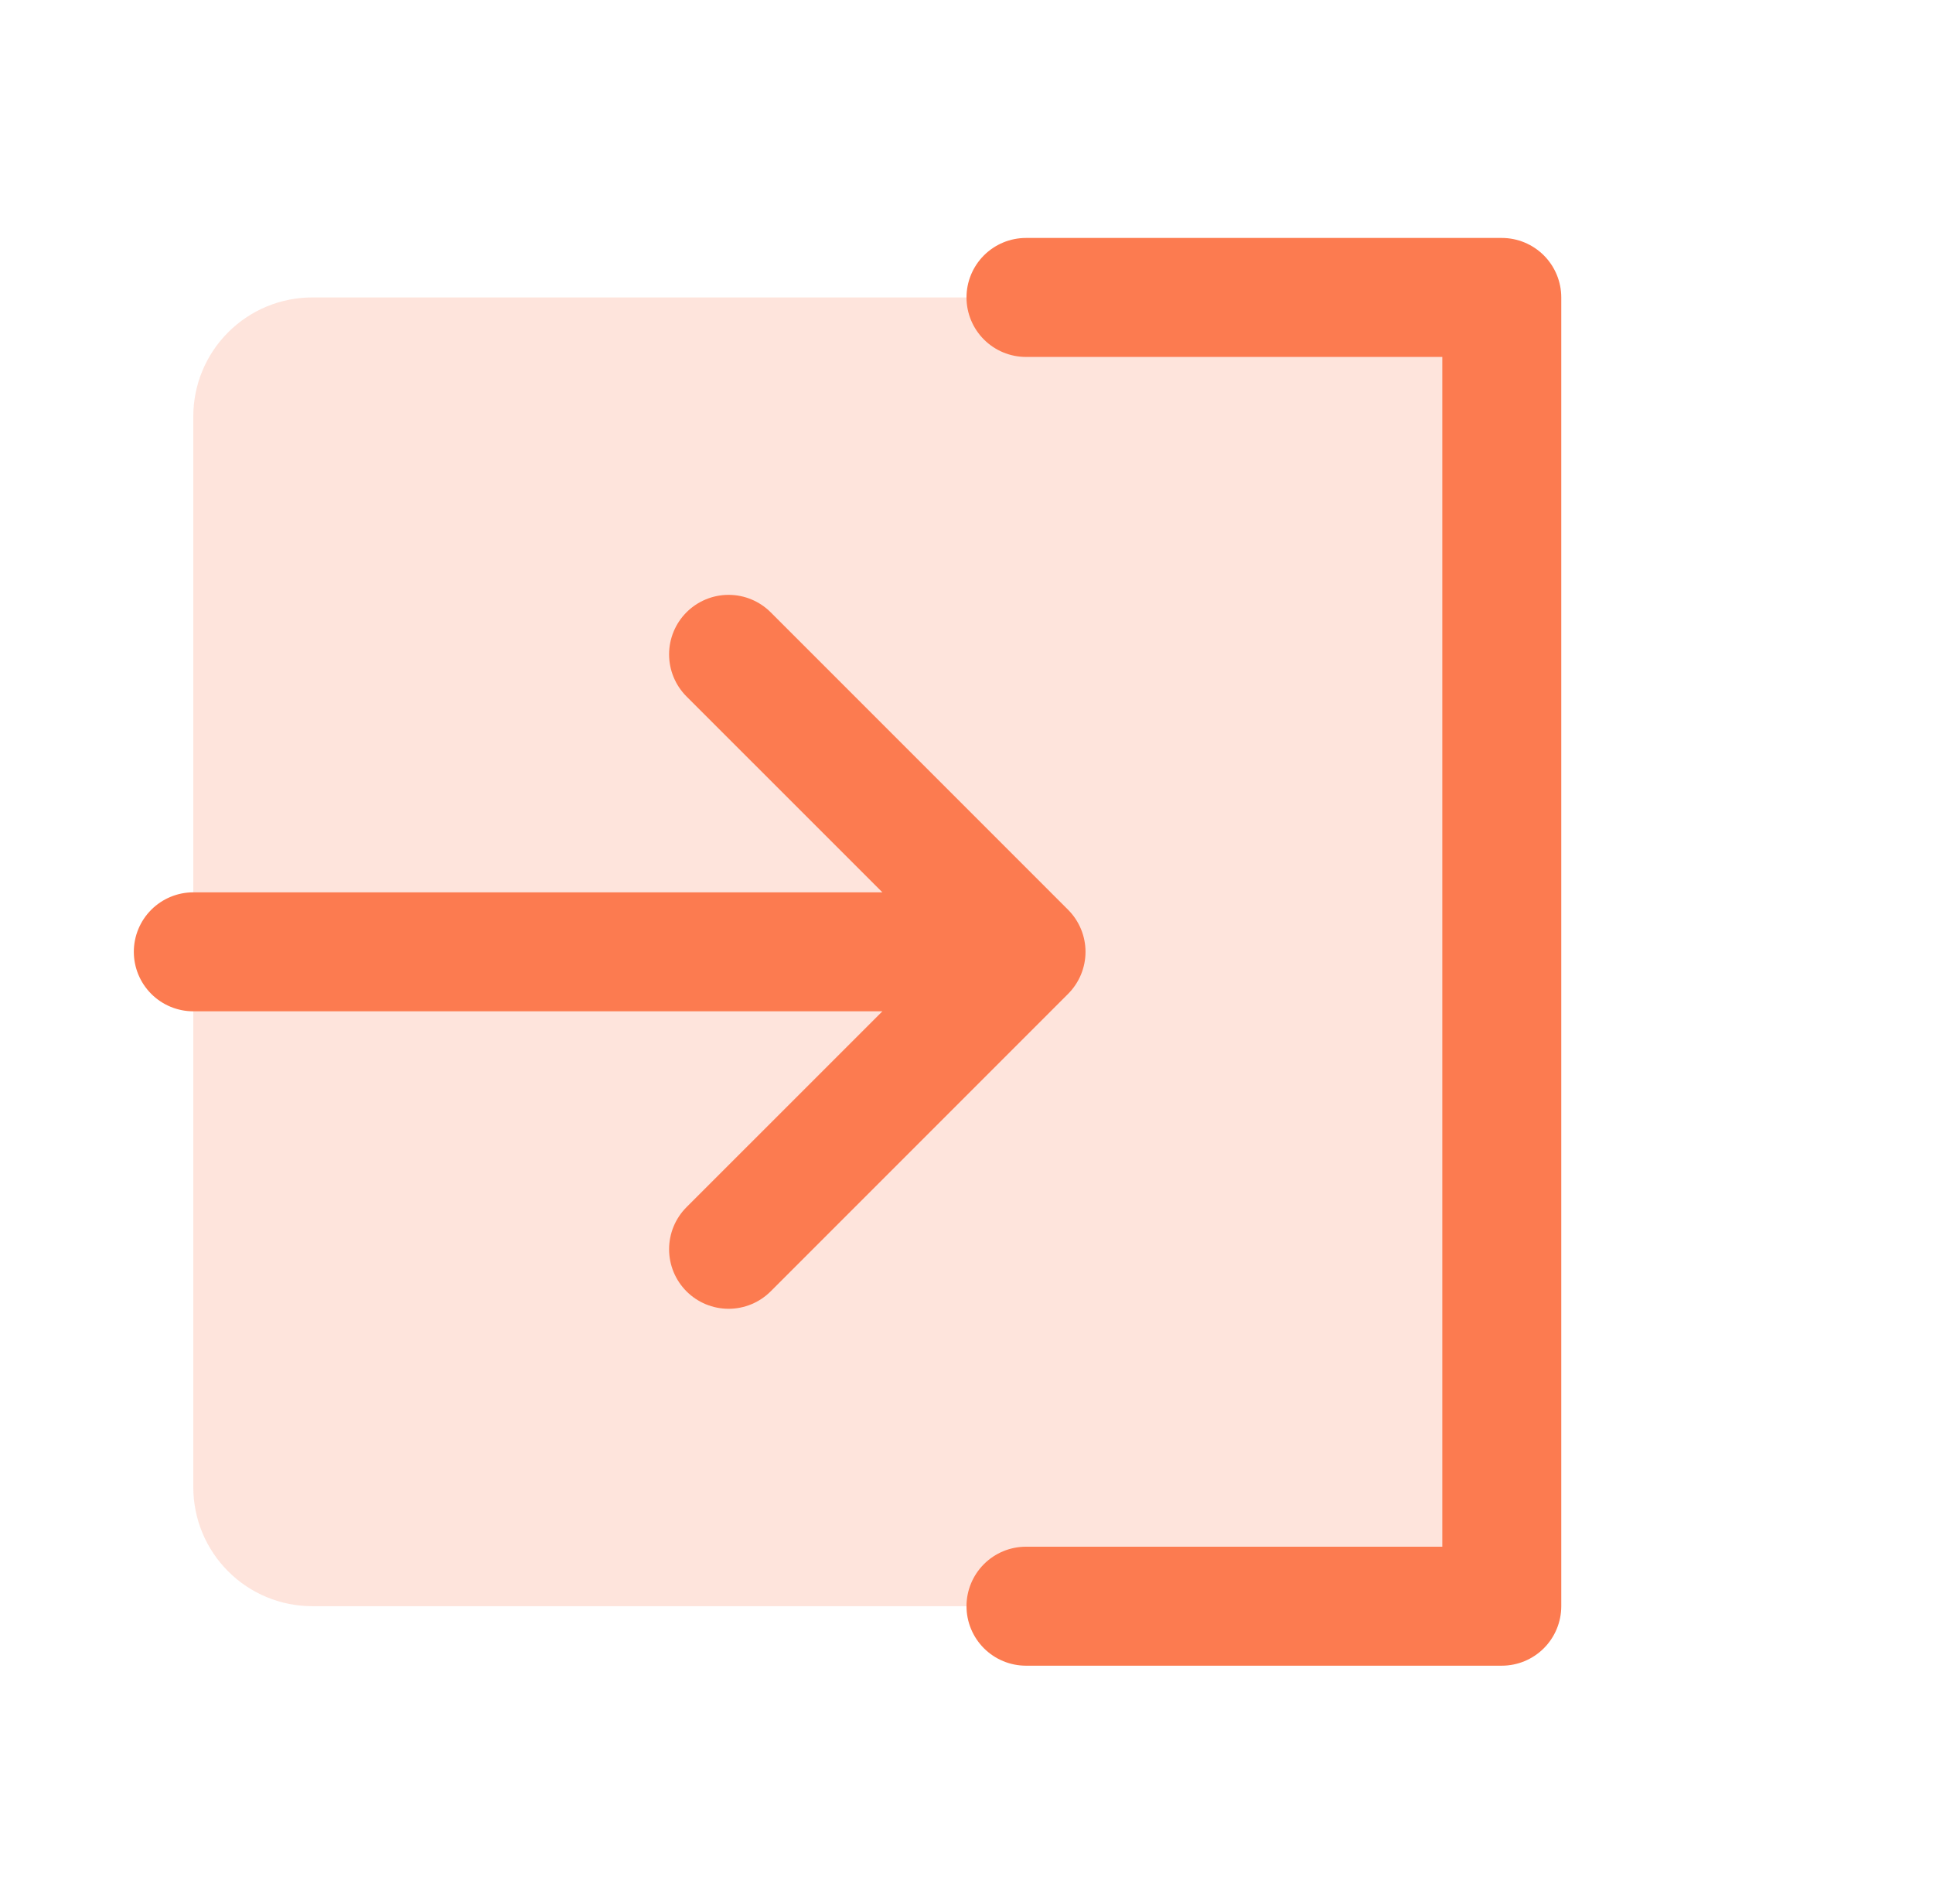 <svg width="65" height="64" viewBox="0 0 65 64" fill="none" xmlns="http://www.w3.org/2000/svg">
<path opacity="0.2" d="M50.5 10V54H10.5C9.439 54 8.422 53.579 7.672 52.828C6.921 52.078 6.5 51.061 6.5 50V14C6.5 12.939 6.921 11.922 7.672 11.172C8.422 10.421 9.439 10 10.5 10H50.5Z" fill="#FC7B50"/>
<path d="M35.915 33.415L25.915 43.415C25.729 43.601 25.509 43.748 25.266 43.849C25.023 43.949 24.763 44.001 24.5 44.001C24.237 44.001 23.977 43.949 23.734 43.849C23.491 43.748 23.271 43.601 23.085 43.415C22.899 43.229 22.752 43.009 22.651 42.766C22.551 42.523 22.499 42.263 22.499 42C22.499 41.737 22.551 41.477 22.651 41.234C22.752 40.991 22.899 40.771 23.085 40.585L29.672 34H6.5C5.97 34 5.461 33.789 5.086 33.414C4.711 33.039 4.5 32.53 4.5 32C4.5 31.47 4.711 30.961 5.086 30.586C5.461 30.211 5.97 30 6.5 30H29.672L23.085 23.415C22.71 23.04 22.499 22.531 22.499 22C22.499 21.469 22.71 20.96 23.085 20.585C23.46 20.21 23.969 19.999 24.5 19.999C25.031 19.999 25.54 20.21 25.915 20.585L35.915 30.585C36.101 30.771 36.248 30.991 36.349 31.234C36.45 31.477 36.502 31.737 36.502 32C36.502 32.263 36.45 32.523 36.349 32.766C36.248 33.009 36.101 33.229 35.915 33.415ZM50.5 8H34.5C33.97 8 33.461 8.211 33.086 8.586C32.711 8.961 32.5 9.47 32.5 10C32.5 10.53 32.711 11.039 33.086 11.414C33.461 11.789 33.97 12 34.5 12H48.5V52H34.5C33.97 52 33.461 52.211 33.086 52.586C32.711 52.961 32.5 53.47 32.5 54C32.5 54.53 32.711 55.039 33.086 55.414C33.461 55.789 33.97 56 34.5 56H50.5C51.03 56 51.539 55.789 51.914 55.414C52.289 55.039 52.5 54.53 52.5 54V10C52.5 9.47 52.289 8.961 51.914 8.586C51.539 8.211 51.03 8 50.5 8Z" fill="#FC7B50"/>
</svg>
